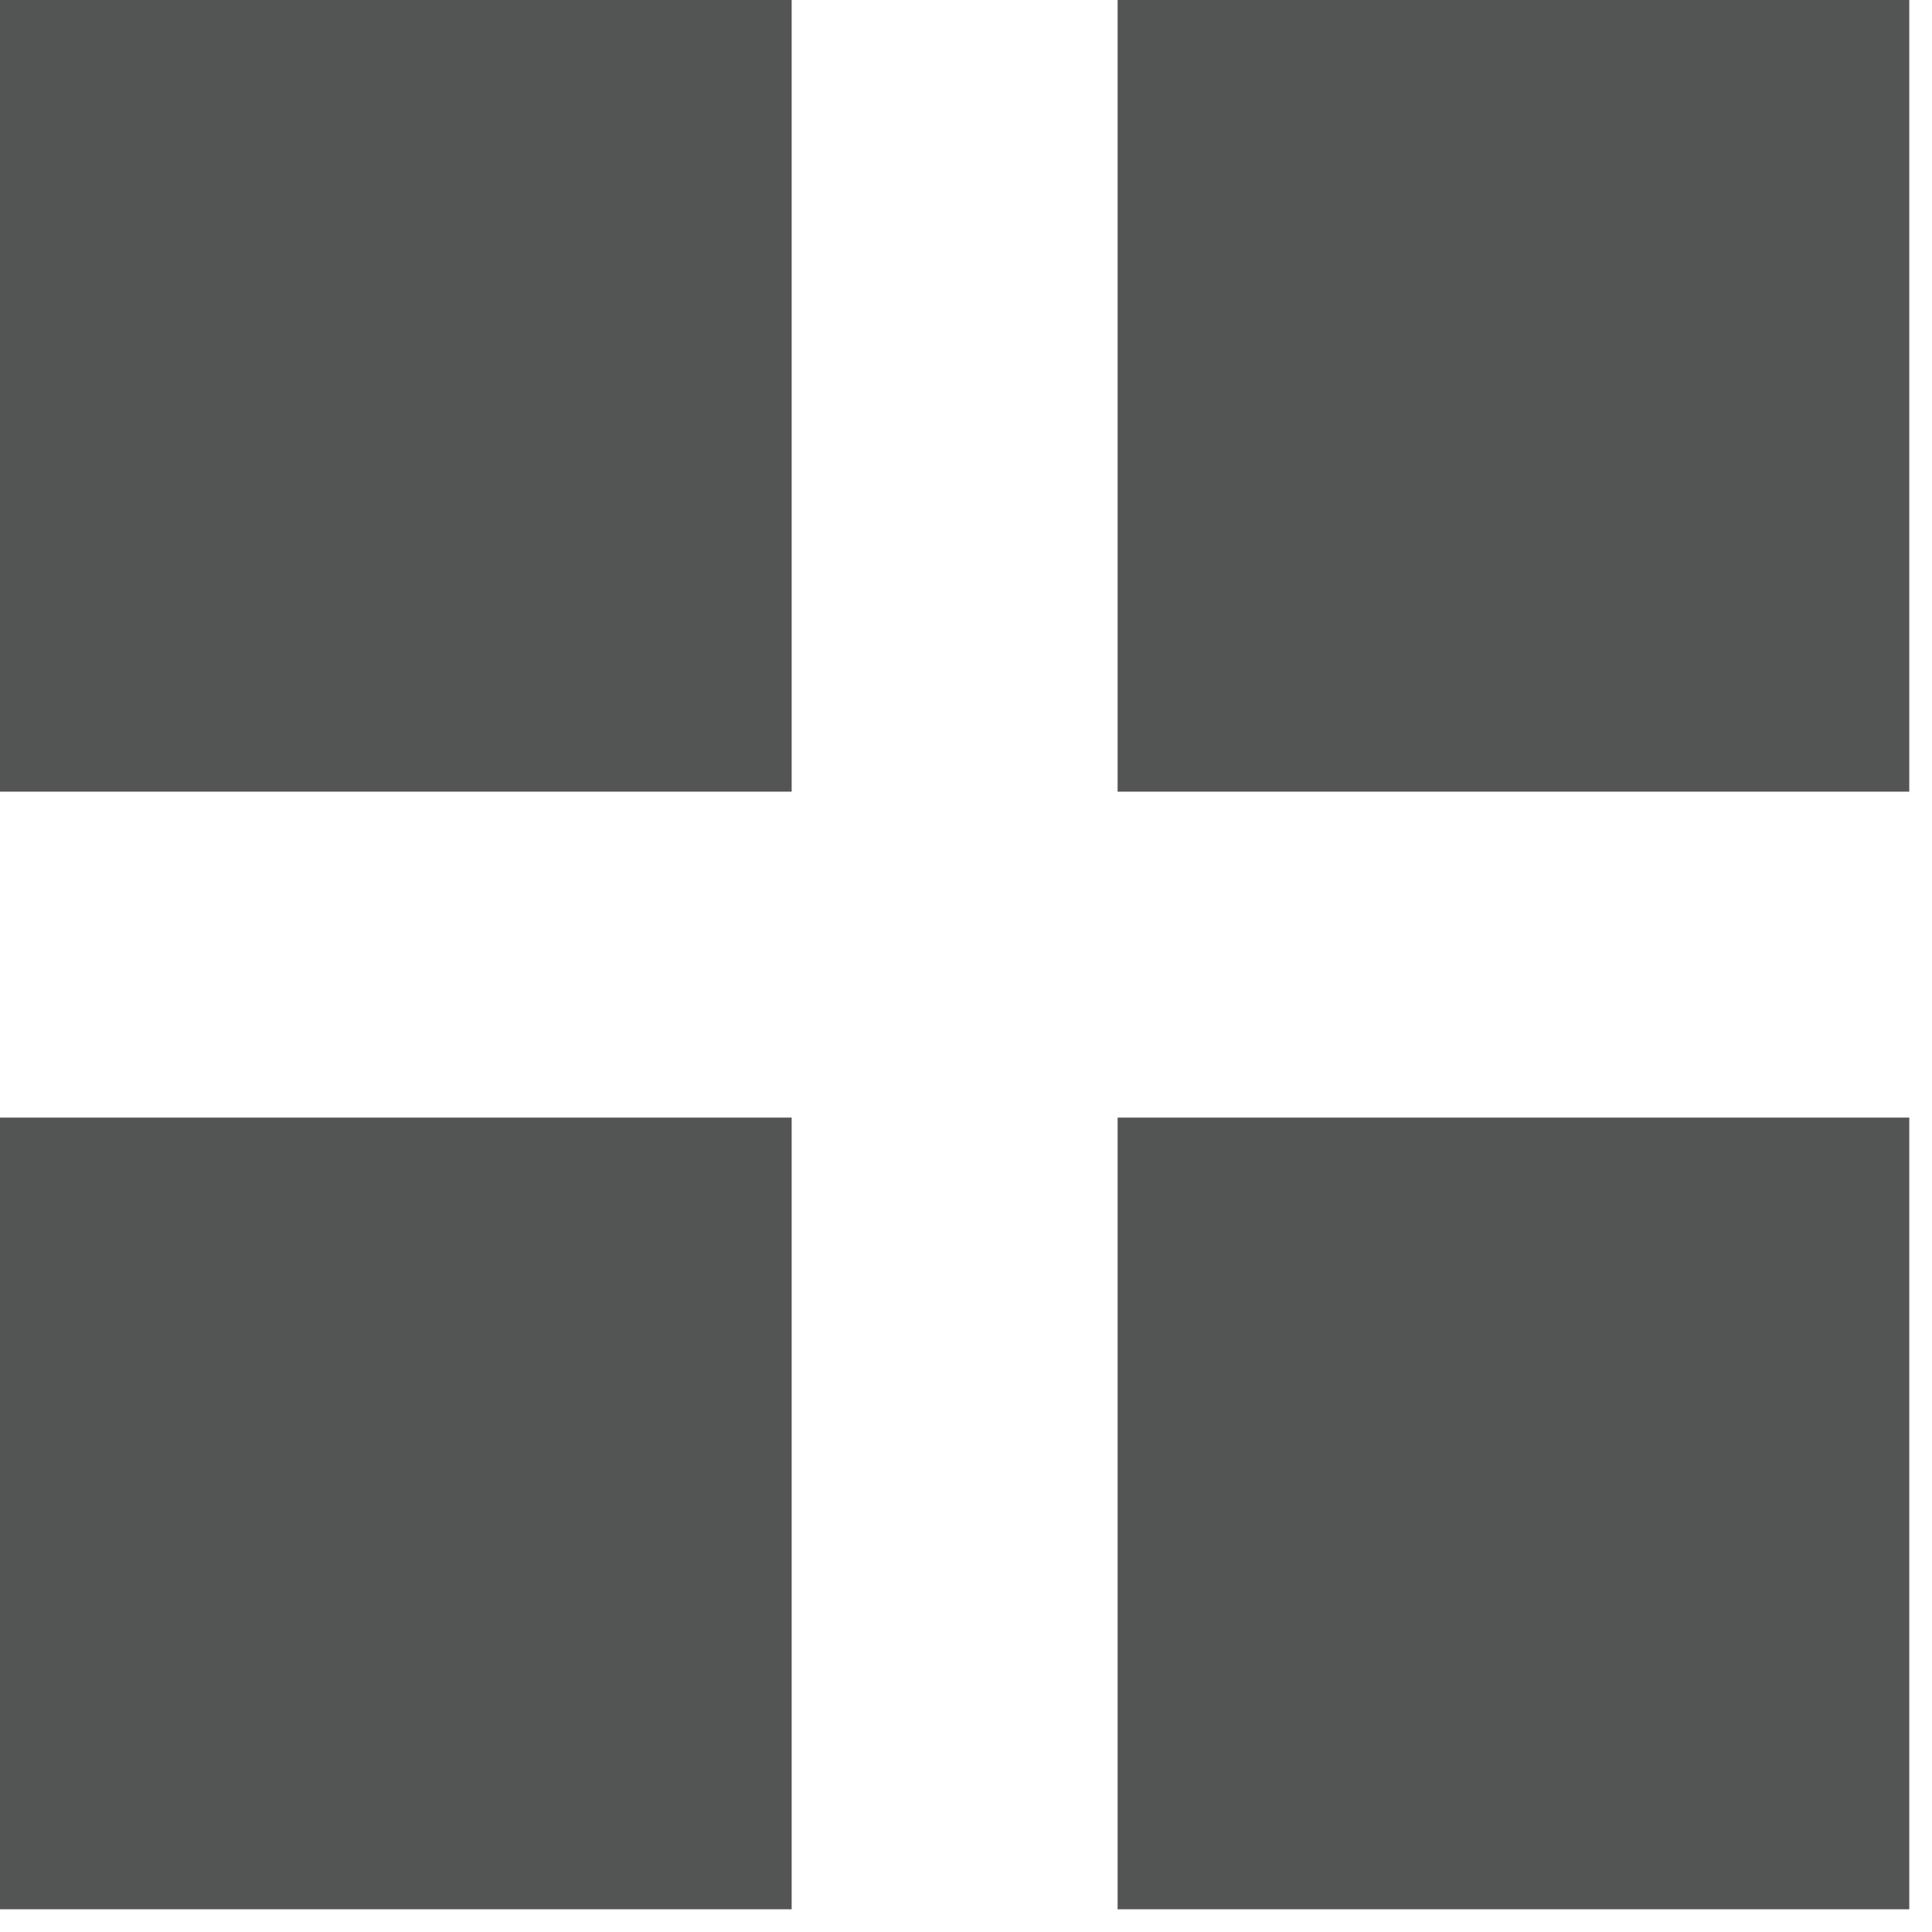 <svg width="17" height="17" fill="none" xmlns="http://www.w3.org/2000/svg"><path fill="#535554" d="M0 0h6.966v6.966H0zm9.834 0H16.8v6.966H9.834zm0 9.834H16.8V16.8H9.834zM0 9.834h6.966V16.8H0z"/></svg>